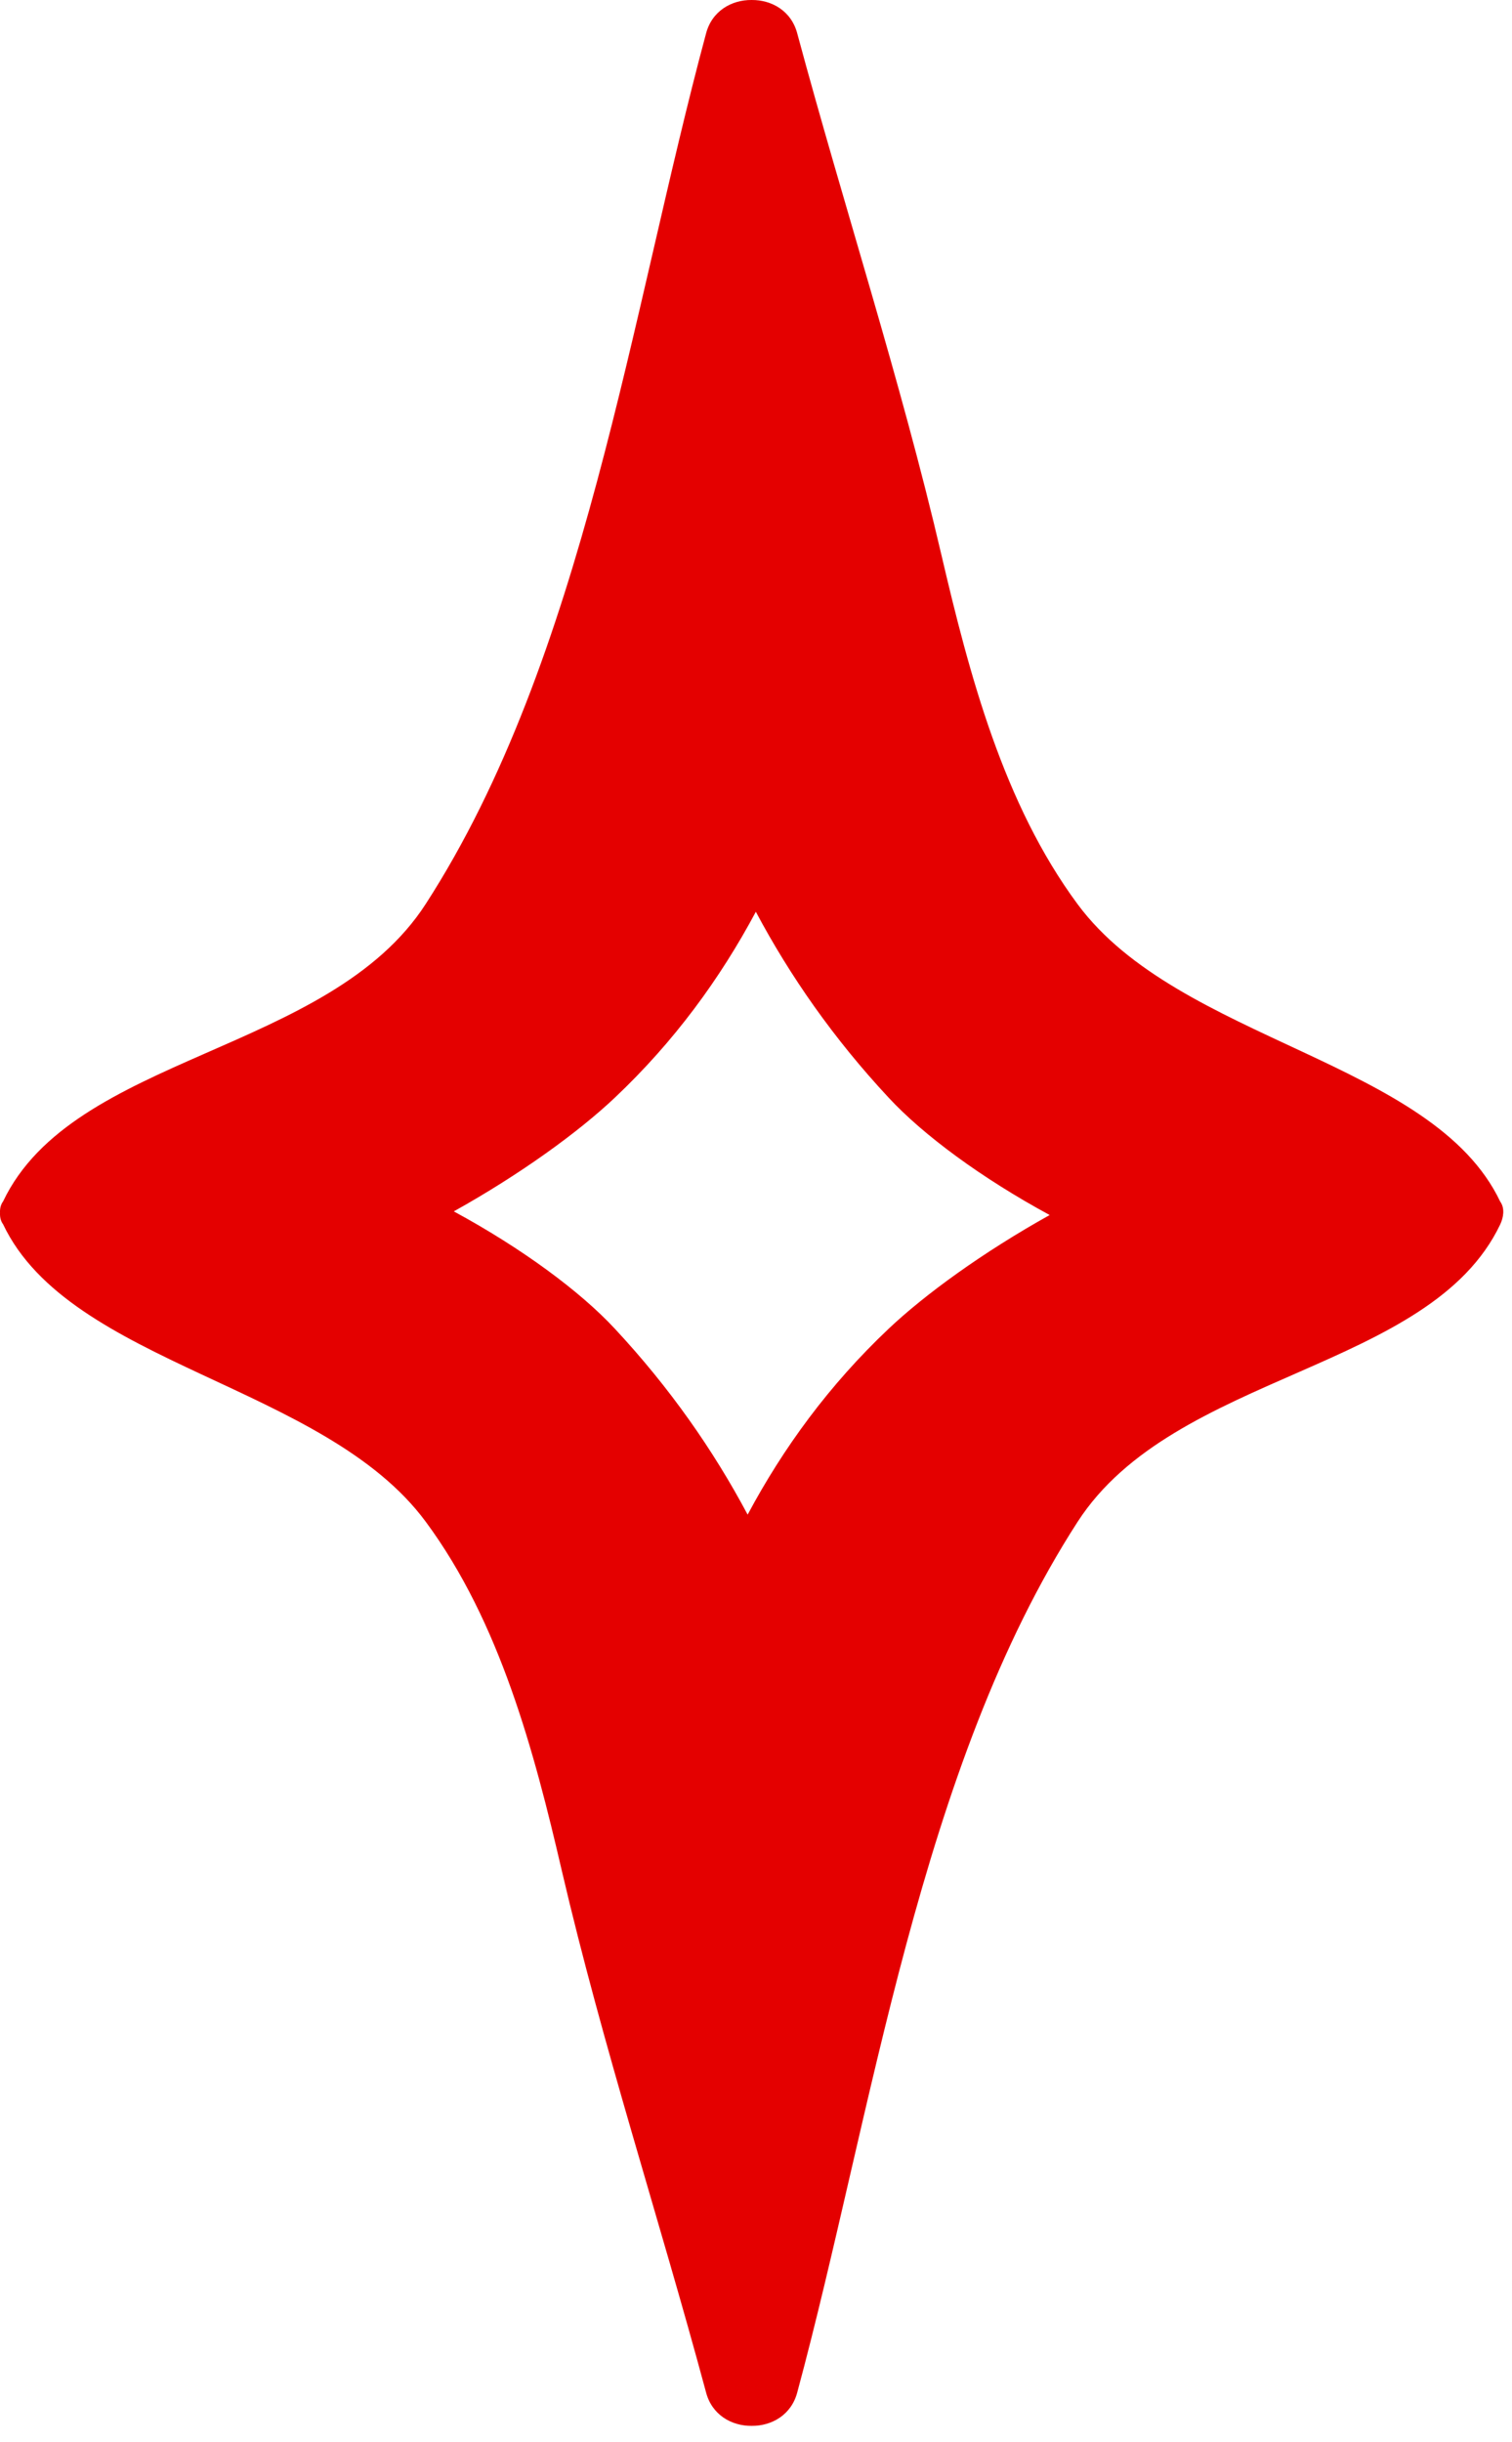 <?xml version="1.0" encoding="UTF-8"?> <svg xmlns="http://www.w3.org/2000/svg" width="83" height="134" viewBox="0 0 83 134" fill="none"> <path d="M82.351 65.93C78.671 58.19 64.721 57.15 59.151 49.61C55.081 44.11 53.211 37.01 51.681 30.46C49.431 20.81 46.351 11.43 43.771 1.86C43.451 0.6 42.361 -0.01 41.261 0C40.161 -0.01 39.072 0.6 38.752 1.86C34.632 17.13 32.061 36.15 23.371 49.6C18.061 57.83 4.021 57.85 0.171 65.92C0.031 66.11 -0.009 66.33 0.001 66.55C-0.009 66.77 0.031 66.99 0.171 67.18C3.851 74.92 17.801 75.96 23.371 83.5C27.441 89 29.321 96.1 30.841 102.65C33.091 112.3 36.172 121.68 38.752 131.25C39.072 132.51 40.161 133.12 41.261 133.11C42.361 133.12 43.451 132.51 43.771 131.25C47.891 115.98 50.461 96.96 59.151 83.51C64.461 75.28 78.501 75.26 82.351 67.19C82.531 66.81 82.621 66.3 82.351 65.93ZM41.041 83.11C39.151 79.56 36.761 76.14 33.752 72.91C31.852 70.86 28.641 68.49 24.911 66.47C28.571 64.43 31.752 62.12 33.752 60.23C37.011 57.15 39.531 53.7 41.491 50.03C43.381 53.58 45.771 57 48.781 60.23C50.681 62.28 53.891 64.65 57.621 66.67C53.961 68.71 50.781 71.02 48.781 72.91C45.521 75.99 43.001 79.44 41.041 83.11Z" fill="#E40000"></path> </svg> 